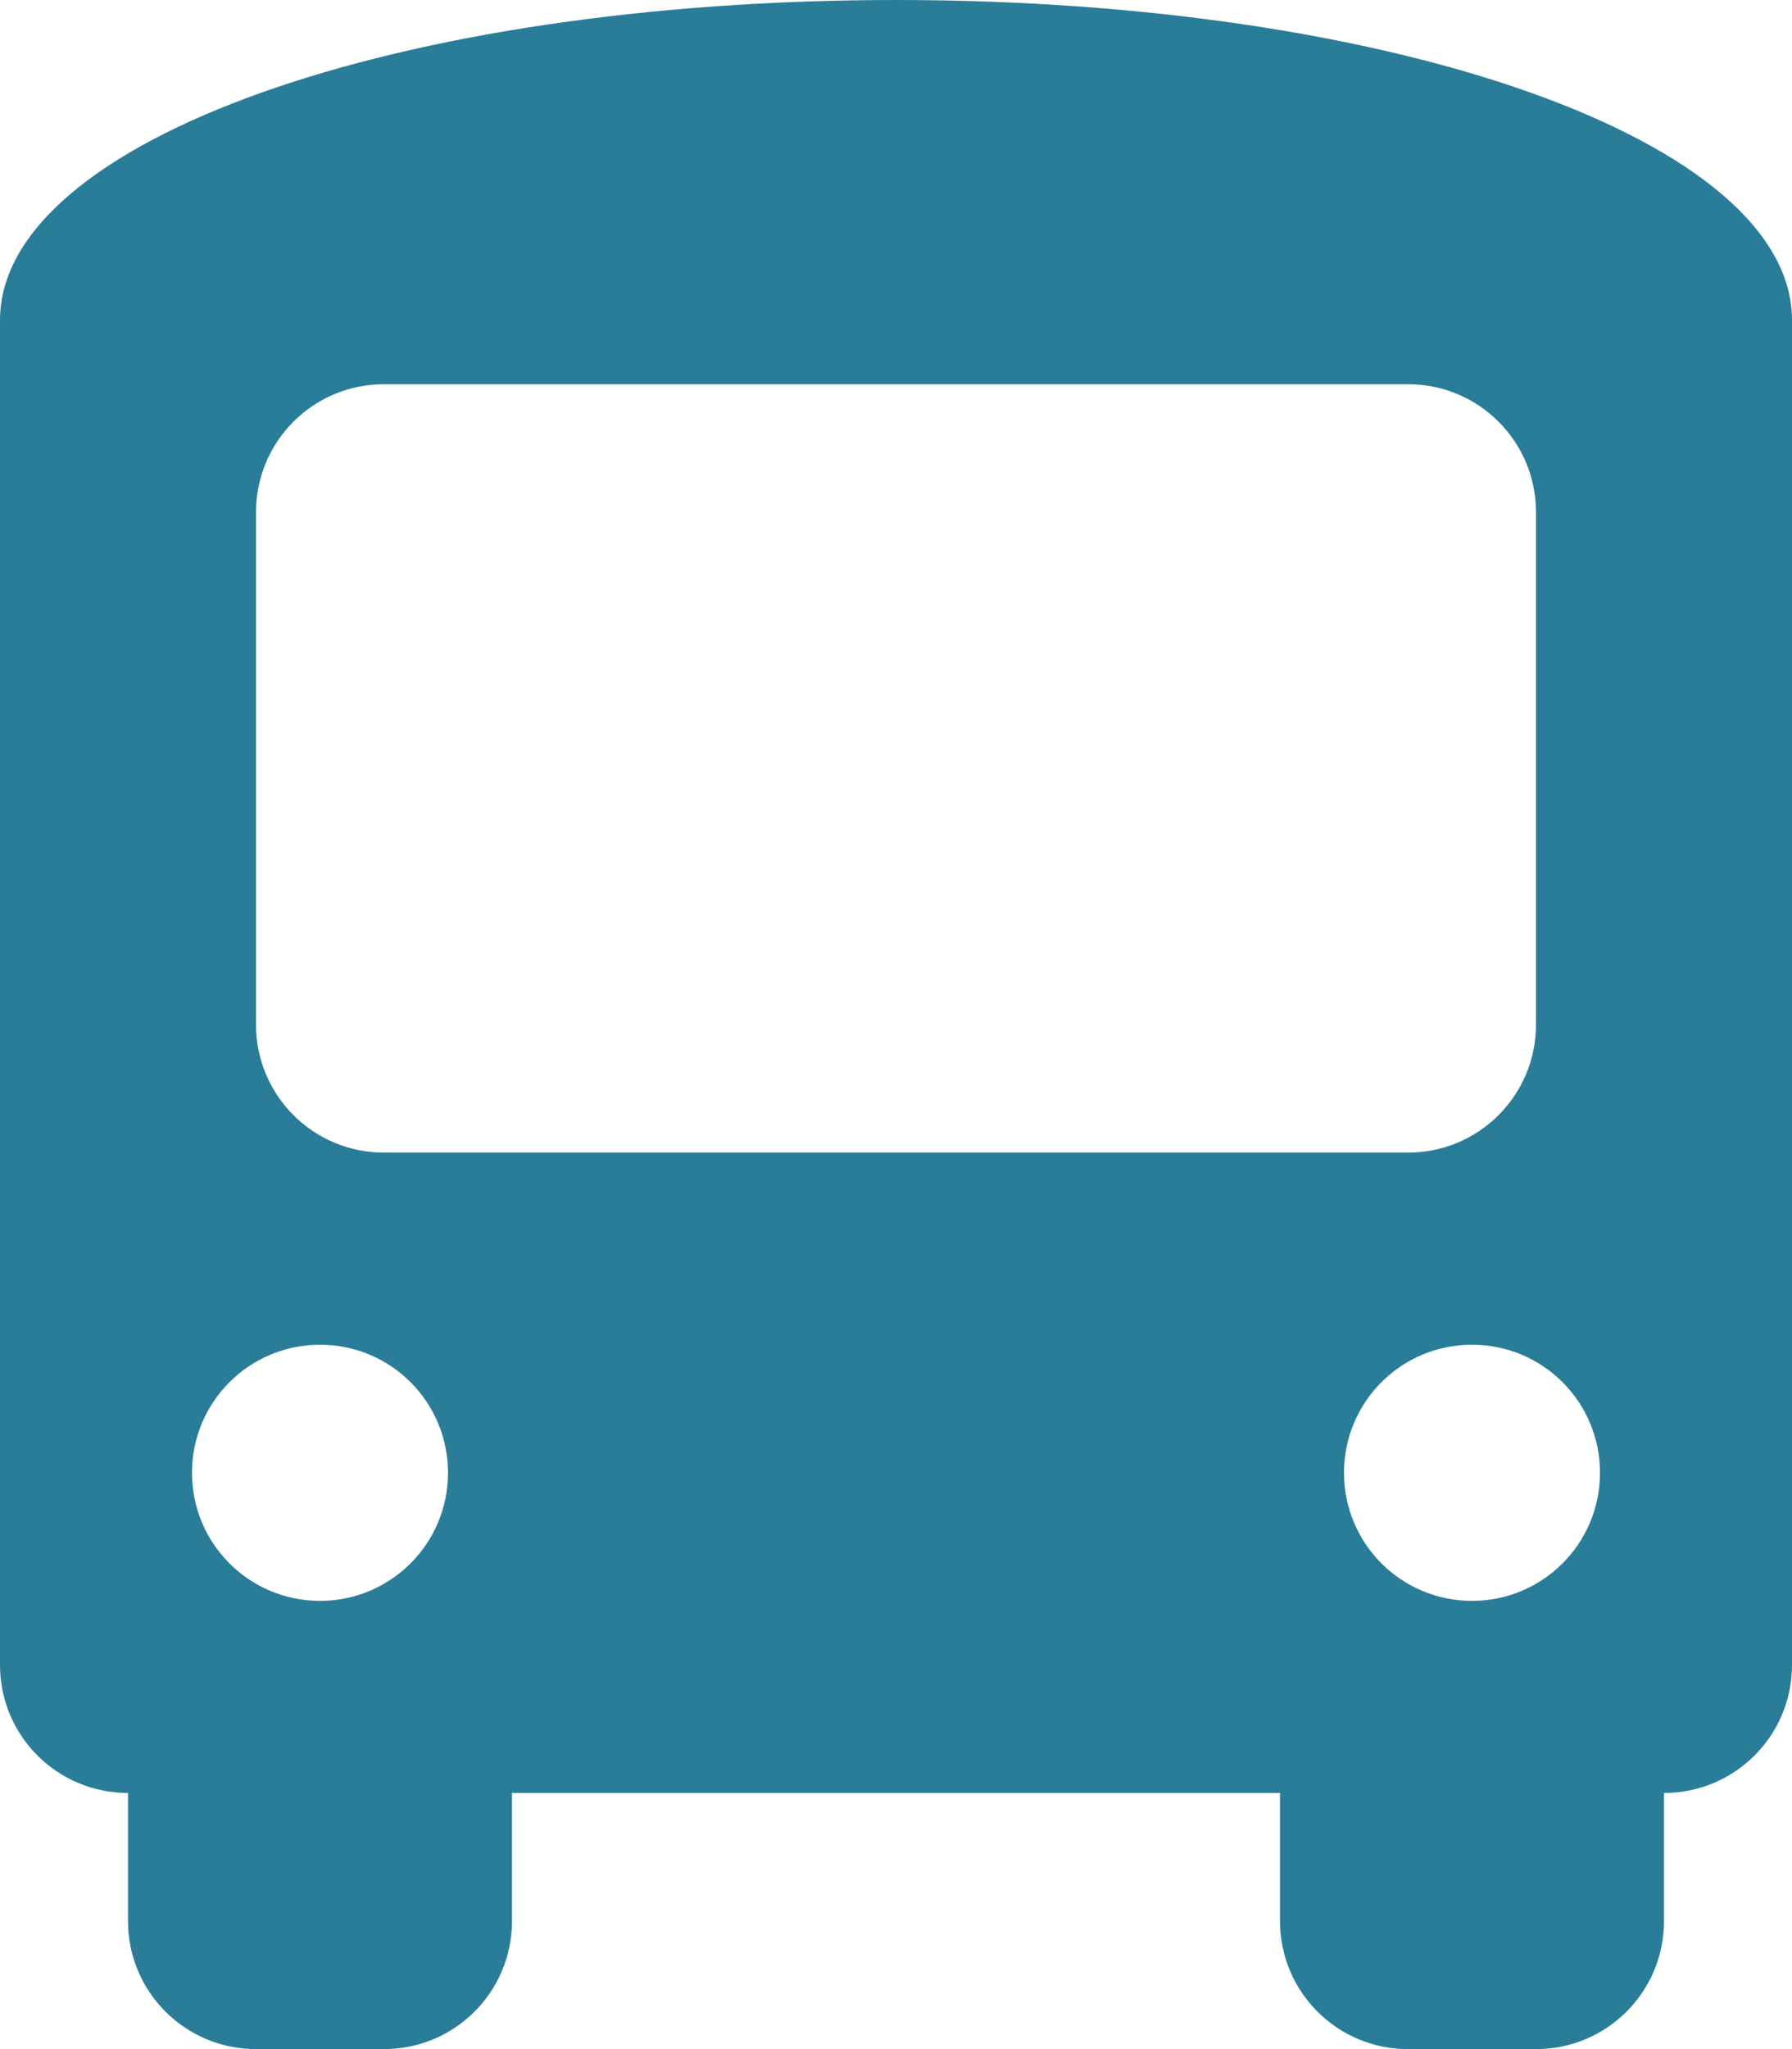 <?xml version="1.0" encoding="utf-8"?>
<!-- Generator: Adobe Illustrator 27.4.0, SVG Export Plug-In . SVG Version: 6.00 Build 0)  -->
<svg version="1.1" id="Layer_1" xmlns="http://www.w3.org/2000/svg" xmlns:xlink="http://www.w3.org/1999/xlink" x="0px" y="0px"
	 viewBox="0 0 448 512" style="enable-background:new 0 0 448 512;" xml:space="preserve">
<style type="text/css">
	.st0{fill:#297D99;}
</style>
<path class="st0" d="M224,0c124.8,0,224,35.2,224,80v16v320c0,17.7-14.3,32-32,32v32c0,17.7-14.3,32-32,32h-32
	c-17.7,0-32-14.3-32-32v-32H128v32c0,17.7-14.3,32-32,32H64c-17.7,0-32-14.3-32-32v-32c-17.7,0-32-14.3-32-32V96V80
	C0,35.2,99.2,0,224,0z M64,128v128c0,17.7,14.3,32,32,32h256c17.7,0,32-14.3,32-32V128c0-17.7-14.3-32-32-32H96
	C78.3,96,64,110.3,64,128z M80,400c17.7,0,32-14.3,32-32s-14.3-32-32-32s-32,14.3-32,32S62.3,400,80,400z M368,400
	c17.7,0,32-14.3,32-32s-14.3-32-32-32s-32,14.3-32,32S350.3,400,368,400z"/>
</svg>

